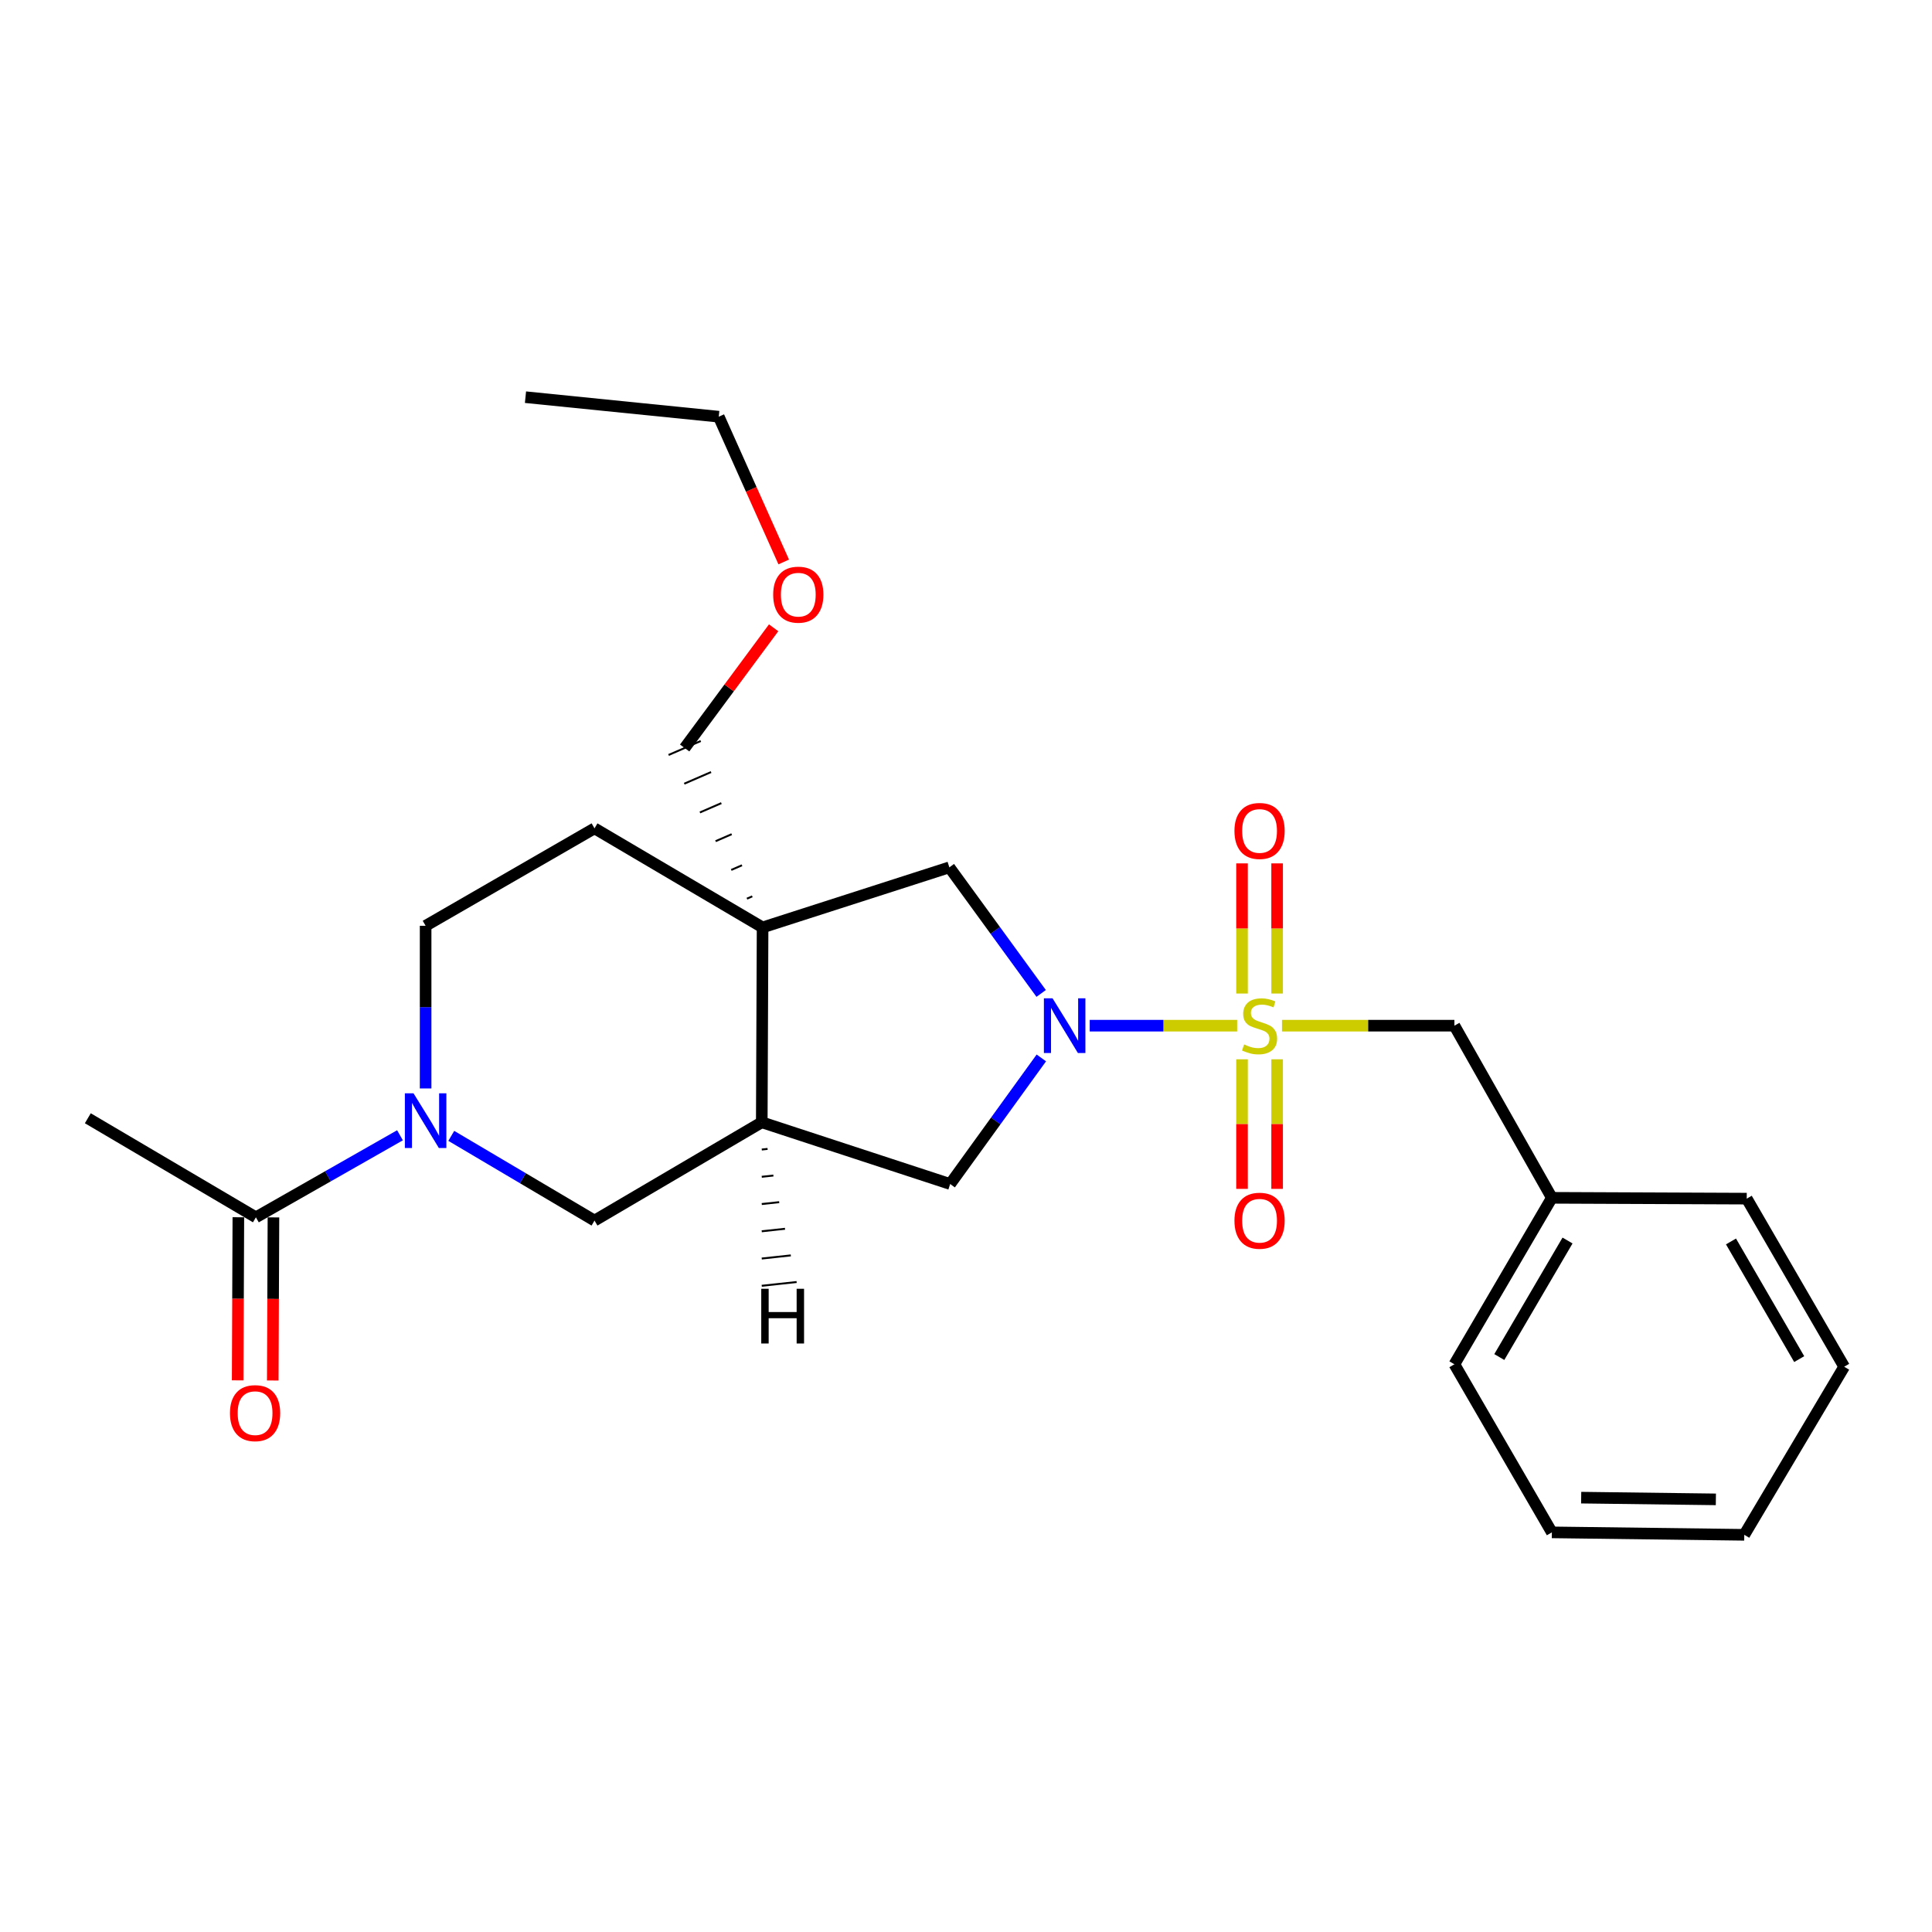 <?xml version='1.0' encoding='iso-8859-1'?>
<svg version='1.1' baseProfile='full'
              xmlns='http://www.w3.org/2000/svg'
                      xmlns:rdkit='http://www.rdkit.org/xml'
                      xmlns:xlink='http://www.w3.org/1999/xlink'
                  xml:space='preserve'
width='1000px' height='1000px' viewBox='0 0 1000 1000'>
<!-- END OF HEADER -->
<rect style='opacity:1.0;fill:#FFFFFF;stroke:none' width='1000' height='1000' x='0' y='0'> </rect>
<path class='bond-0' d='M 640.347,530.89 L 602.191,530.89' style='fill:none;fill-rule:evenodd;stroke:#CCCC00;stroke-width:6px;stroke-linecap:butt;stroke-linejoin:miter;stroke-opacity:1' />
<path class='bond-0' d='M 602.191,530.89 L 564.036,530.89' style='fill:none;fill-rule:evenodd;stroke:#0000FF;stroke-width:6px;stroke-linecap:butt;stroke-linejoin:miter;stroke-opacity:1' />
<path class='bond-8' d='M 663.55,530.89 L 708.172,530.89' style='fill:none;fill-rule:evenodd;stroke:#CCCC00;stroke-width:6px;stroke-linecap:butt;stroke-linejoin:miter;stroke-opacity:1' />
<path class='bond-8' d='M 708.172,530.89 L 752.794,530.89' style='fill:none;fill-rule:evenodd;stroke:#000000;stroke-width:6px;stroke-linecap:butt;stroke-linejoin:miter;stroke-opacity:1' />
<path class='bond-9' d='M 661.032,514.248 L 661.032,480.565' style='fill:none;fill-rule:evenodd;stroke:#CCCC00;stroke-width:6px;stroke-linecap:butt;stroke-linejoin:miter;stroke-opacity:1' />
<path class='bond-9' d='M 661.032,480.565 L 661.032,446.881' style='fill:none;fill-rule:evenodd;stroke:#FF0000;stroke-width:6px;stroke-linecap:butt;stroke-linejoin:miter;stroke-opacity:1' />
<path class='bond-9' d='M 642.867,514.248 L 642.867,480.565' style='fill:none;fill-rule:evenodd;stroke:#CCCC00;stroke-width:6px;stroke-linecap:butt;stroke-linejoin:miter;stroke-opacity:1' />
<path class='bond-9' d='M 642.867,480.565 L 642.867,446.881' style='fill:none;fill-rule:evenodd;stroke:#FF0000;stroke-width:6px;stroke-linecap:butt;stroke-linejoin:miter;stroke-opacity:1' />
<path class='bond-10' d='M 642.867,548.292 L 642.867,581.826' style='fill:none;fill-rule:evenodd;stroke:#CCCC00;stroke-width:6px;stroke-linecap:butt;stroke-linejoin:miter;stroke-opacity:1' />
<path class='bond-10' d='M 642.867,581.826 L 642.867,615.359' style='fill:none;fill-rule:evenodd;stroke:#FF0000;stroke-width:6px;stroke-linecap:butt;stroke-linejoin:miter;stroke-opacity:1' />
<path class='bond-10' d='M 661.032,548.292 L 661.032,581.826' style='fill:none;fill-rule:evenodd;stroke:#CCCC00;stroke-width:6px;stroke-linecap:butt;stroke-linejoin:miter;stroke-opacity:1' />
<path class='bond-10' d='M 661.032,581.826 L 661.032,615.359' style='fill:none;fill-rule:evenodd;stroke:#FF0000;stroke-width:6px;stroke-linecap:butt;stroke-linejoin:miter;stroke-opacity:1' />
<path class='bond-4' d='M 538.906,514.196 L 515.144,481.566' style='fill:none;fill-rule:evenodd;stroke:#0000FF;stroke-width:6px;stroke-linecap:butt;stroke-linejoin:miter;stroke-opacity:1' />
<path class='bond-4' d='M 515.144,481.566 L 491.382,448.937' style='fill:none;fill-rule:evenodd;stroke:#000000;stroke-width:6px;stroke-linecap:butt;stroke-linejoin:miter;stroke-opacity:1' />
<path class='bond-5' d='M 538.997,547.579 L 515.401,580.211' style='fill:none;fill-rule:evenodd;stroke:#0000FF;stroke-width:6px;stroke-linecap:butt;stroke-linejoin:miter;stroke-opacity:1' />
<path class='bond-5' d='M 515.401,580.211 L 491.806,612.844' style='fill:none;fill-rule:evenodd;stroke:#000000;stroke-width:6px;stroke-linecap:butt;stroke-linejoin:miter;stroke-opacity:1' />
<path class='bond-1' d='M 394.714,480.029 L 491.382,448.937' style='fill:none;fill-rule:evenodd;stroke:#000000;stroke-width:6px;stroke-linecap:butt;stroke-linejoin:miter;stroke-opacity:1' />
<path class='bond-11' d='M 394.714,480.029 L 307.715,428.753' style='fill:none;fill-rule:evenodd;stroke:#000000;stroke-width:6px;stroke-linecap:butt;stroke-linejoin:miter;stroke-opacity:1' />
<path class='bond-14' d='M 389.38,463.947 L 386.603,465.153' style='fill:none;fill-rule:evenodd;stroke:#000000;stroke-width:1.0px;stroke-linecap:butt;stroke-linejoin:miter;stroke-opacity:1' />
<path class='bond-14' d='M 384.046,447.865 L 378.492,450.277' style='fill:none;fill-rule:evenodd;stroke:#000000;stroke-width:1.0px;stroke-linecap:butt;stroke-linejoin:miter;stroke-opacity:1' />
<path class='bond-14' d='M 378.712,431.783 L 370.381,435.401' style='fill:none;fill-rule:evenodd;stroke:#000000;stroke-width:1.0px;stroke-linecap:butt;stroke-linejoin:miter;stroke-opacity:1' />
<path class='bond-14' d='M 373.377,415.701 L 362.27,420.526' style='fill:none;fill-rule:evenodd;stroke:#000000;stroke-width:1.0px;stroke-linecap:butt;stroke-linejoin:miter;stroke-opacity:1' />
<path class='bond-14' d='M 368.043,399.62 L 354.159,405.65' style='fill:none;fill-rule:evenodd;stroke:#000000;stroke-width:1.0px;stroke-linecap:butt;stroke-linejoin:miter;stroke-opacity:1' />
<path class='bond-14' d='M 362.709,383.538 L 346.048,390.774' style='fill:none;fill-rule:evenodd;stroke:#000000;stroke-width:1.0px;stroke-linecap:butt;stroke-linejoin:miter;stroke-opacity:1' />
<path class='bond-25' d='M 394.714,480.029 L 394.291,580.894' style='fill:none;fill-rule:evenodd;stroke:#000000;stroke-width:6px;stroke-linecap:butt;stroke-linejoin:miter;stroke-opacity:1' />
<path class='bond-2' d='M 233.58,587.92 L 270.648,609.843' style='fill:none;fill-rule:evenodd;stroke:#0000FF;stroke-width:6px;stroke-linecap:butt;stroke-linejoin:miter;stroke-opacity:1' />
<path class='bond-2' d='M 270.648,609.843 L 307.715,631.766' style='fill:none;fill-rule:evenodd;stroke:#000000;stroke-width:6px;stroke-linecap:butt;stroke-linejoin:miter;stroke-opacity:1' />
<path class='bond-6' d='M 207.034,587.62 L 169.744,608.85' style='fill:none;fill-rule:evenodd;stroke:#0000FF;stroke-width:6px;stroke-linecap:butt;stroke-linejoin:miter;stroke-opacity:1' />
<path class='bond-6' d='M 169.744,608.85 L 132.454,630.081' style='fill:none;fill-rule:evenodd;stroke:#000000;stroke-width:6px;stroke-linecap:butt;stroke-linejoin:miter;stroke-opacity:1' />
<path class='bond-27' d='M 220.301,563.385 L 220.301,521.288' style='fill:none;fill-rule:evenodd;stroke:#0000FF;stroke-width:6px;stroke-linecap:butt;stroke-linejoin:miter;stroke-opacity:1' />
<path class='bond-27' d='M 220.301,521.288 L 220.301,479.191' style='fill:none;fill-rule:evenodd;stroke:#000000;stroke-width:6px;stroke-linecap:butt;stroke-linejoin:miter;stroke-opacity:1' />
<path class='bond-3' d='M 394.291,580.894 L 491.806,612.844' style='fill:none;fill-rule:evenodd;stroke:#000000;stroke-width:6px;stroke-linecap:butt;stroke-linejoin:miter;stroke-opacity:1' />
<path class='bond-7' d='M 394.291,580.894 L 307.715,631.766' style='fill:none;fill-rule:evenodd;stroke:#000000;stroke-width:6px;stroke-linecap:butt;stroke-linejoin:miter;stroke-opacity:1' />
<path class='bond-28' d='M 394.288,594.998 L 397.298,594.674' style='fill:none;fill-rule:evenodd;stroke:#000000;stroke-width:1.0px;stroke-linecap:butt;stroke-linejoin:miter;stroke-opacity:1' />
<path class='bond-28' d='M 394.284,609.103 L 400.305,608.454' style='fill:none;fill-rule:evenodd;stroke:#000000;stroke-width:1.0px;stroke-linecap:butt;stroke-linejoin:miter;stroke-opacity:1' />
<path class='bond-28' d='M 394.281,623.207 L 403.312,622.234' style='fill:none;fill-rule:evenodd;stroke:#000000;stroke-width:1.0px;stroke-linecap:butt;stroke-linejoin:miter;stroke-opacity:1' />
<path class='bond-28' d='M 394.278,637.311 L 406.319,636.014' style='fill:none;fill-rule:evenodd;stroke:#000000;stroke-width:1.0px;stroke-linecap:butt;stroke-linejoin:miter;stroke-opacity:1' />
<path class='bond-28' d='M 394.275,651.415 L 409.326,649.794' style='fill:none;fill-rule:evenodd;stroke:#000000;stroke-width:1.0px;stroke-linecap:butt;stroke-linejoin:miter;stroke-opacity:1' />
<path class='bond-28' d='M 394.272,665.519 L 412.333,663.574' style='fill:none;fill-rule:evenodd;stroke:#000000;stroke-width:1.0px;stroke-linecap:butt;stroke-linejoin:miter;stroke-opacity:1' />
<path class='bond-13' d='M 123.372,630.043 L 123.195,672.256' style='fill:none;fill-rule:evenodd;stroke:#000000;stroke-width:6px;stroke-linecap:butt;stroke-linejoin:miter;stroke-opacity:1' />
<path class='bond-13' d='M 123.195,672.256 L 123.018,714.47' style='fill:none;fill-rule:evenodd;stroke:#FF0000;stroke-width:6px;stroke-linecap:butt;stroke-linejoin:miter;stroke-opacity:1' />
<path class='bond-13' d='M 141.537,630.119 L 141.36,672.332' style='fill:none;fill-rule:evenodd;stroke:#000000;stroke-width:6px;stroke-linecap:butt;stroke-linejoin:miter;stroke-opacity:1' />
<path class='bond-13' d='M 141.36,672.332 L 141.183,714.546' style='fill:none;fill-rule:evenodd;stroke:#FF0000;stroke-width:6px;stroke-linecap:butt;stroke-linejoin:miter;stroke-opacity:1' />
<path class='bond-16' d='M 132.454,630.081 L 45.455,578.805' style='fill:none;fill-rule:evenodd;stroke:#000000;stroke-width:6px;stroke-linecap:butt;stroke-linejoin:miter;stroke-opacity:1' />
<path class='bond-15' d='M 752.794,530.89 L 803.242,619.989' style='fill:none;fill-rule:evenodd;stroke:#000000;stroke-width:6px;stroke-linecap:butt;stroke-linejoin:miter;stroke-opacity:1' />
<path class='bond-12' d='M 307.715,428.753 L 220.301,479.191' style='fill:none;fill-rule:evenodd;stroke:#000000;stroke-width:6px;stroke-linecap:butt;stroke-linejoin:miter;stroke-opacity:1' />
<path class='bond-17' d='M 354.378,387.156 L 377.407,356.051' style='fill:none;fill-rule:evenodd;stroke:#000000;stroke-width:6px;stroke-linecap:butt;stroke-linejoin:miter;stroke-opacity:1' />
<path class='bond-17' d='M 377.407,356.051 L 400.435,324.946' style='fill:none;fill-rule:evenodd;stroke:#FF0000;stroke-width:6px;stroke-linecap:butt;stroke-linejoin:miter;stroke-opacity:1' />
<path class='bond-19' d='M 803.242,619.989 L 752.794,706.151' style='fill:none;fill-rule:evenodd;stroke:#000000;stroke-width:6px;stroke-linecap:butt;stroke-linejoin:miter;stroke-opacity:1' />
<path class='bond-19' d='M 811.351,642.091 L 776.037,702.405' style='fill:none;fill-rule:evenodd;stroke:#000000;stroke-width:6px;stroke-linecap:butt;stroke-linejoin:miter;stroke-opacity:1' />
<path class='bond-20' d='M 803.242,619.989 L 904.108,620.413' style='fill:none;fill-rule:evenodd;stroke:#000000;stroke-width:6px;stroke-linecap:butt;stroke-linejoin:miter;stroke-opacity:1' />
<path class='bond-18' d='M 405.66,290.874 L 388.844,253.277' style='fill:none;fill-rule:evenodd;stroke:#FF0000;stroke-width:6px;stroke-linecap:butt;stroke-linejoin:miter;stroke-opacity:1' />
<path class='bond-18' d='M 388.844,253.277 L 372.029,215.68' style='fill:none;fill-rule:evenodd;stroke:#000000;stroke-width:6px;stroke-linecap:butt;stroke-linejoin:miter;stroke-opacity:1' />
<path class='bond-21' d='M 372.029,215.68 L 271.991,205.578' style='fill:none;fill-rule:evenodd;stroke:#000000;stroke-width:6px;stroke-linecap:butt;stroke-linejoin:miter;stroke-opacity:1' />
<path class='bond-23' d='M 752.794,706.151 L 803.242,793.151' style='fill:none;fill-rule:evenodd;stroke:#000000;stroke-width:6px;stroke-linecap:butt;stroke-linejoin:miter;stroke-opacity:1' />
<path class='bond-22' d='M 904.108,620.413 L 954.545,707.412' style='fill:none;fill-rule:evenodd;stroke:#000000;stroke-width:6px;stroke-linecap:butt;stroke-linejoin:miter;stroke-opacity:1' />
<path class='bond-22' d='M 895.958,642.573 L 931.265,703.473' style='fill:none;fill-rule:evenodd;stroke:#000000;stroke-width:6px;stroke-linecap:butt;stroke-linejoin:miter;stroke-opacity:1' />
<path class='bond-24' d='M 954.545,707.412 L 902.836,794.422' style='fill:none;fill-rule:evenodd;stroke:#000000;stroke-width:6px;stroke-linecap:butt;stroke-linejoin:miter;stroke-opacity:1' />
<path class='bond-26' d='M 803.242,793.151 L 902.836,794.422' style='fill:none;fill-rule:evenodd;stroke:#000000;stroke-width:6px;stroke-linecap:butt;stroke-linejoin:miter;stroke-opacity:1' />
<path class='bond-26' d='M 818.413,775.178 L 888.129,776.068' style='fill:none;fill-rule:evenodd;stroke:#000000;stroke-width:6px;stroke-linecap:butt;stroke-linejoin:miter;stroke-opacity:1' />
<path  class='atom-0' d='M 643.949 540.61
Q 644.269 540.73, 645.589 541.29
Q 646.909 541.85, 648.349 542.21
Q 649.829 542.53, 651.269 542.53
Q 653.949 542.53, 655.509 541.25
Q 657.069 539.93, 657.069 537.65
Q 657.069 536.09, 656.269 535.13
Q 655.509 534.17, 654.309 533.65
Q 653.109 533.13, 651.109 532.53
Q 648.589 531.77, 647.069 531.05
Q 645.589 530.33, 644.509 528.81
Q 643.469 527.29, 643.469 524.73
Q 643.469 521.17, 645.869 518.97
Q 648.309 516.77, 653.109 516.77
Q 656.389 516.77, 660.109 518.33
L 659.189 521.41
Q 655.789 520.01, 653.229 520.01
Q 650.469 520.01, 648.949 521.17
Q 647.429 522.29, 647.469 524.25
Q 647.469 525.77, 648.229 526.69
Q 649.029 527.61, 650.149 528.13
Q 651.309 528.65, 653.229 529.25
Q 655.789 530.05, 657.309 530.85
Q 658.829 531.65, 659.909 533.29
Q 661.029 534.89, 661.029 537.65
Q 661.029 541.57, 658.389 543.69
Q 655.789 545.77, 651.429 545.77
Q 648.909 545.77, 646.989 545.21
Q 645.109 544.69, 642.869 543.77
L 643.949 540.61
' fill='#CCCC00'/>
<path  class='atom-1' d='M 544.803 516.73
L 554.083 531.73
Q 555.003 533.21, 556.483 535.89
Q 557.963 538.57, 558.043 538.73
L 558.043 516.73
L 561.803 516.73
L 561.803 545.05
L 557.923 545.05
L 547.963 528.65
Q 546.803 526.73, 545.563 524.53
Q 544.363 522.33, 544.003 521.65
L 544.003 545.05
L 540.323 545.05
L 540.323 516.73
L 544.803 516.73
' fill='#0000FF'/>
<path  class='atom-3' d='M 214.041 565.907
L 223.321 580.907
Q 224.241 582.387, 225.721 585.067
Q 227.201 587.747, 227.281 587.907
L 227.281 565.907
L 231.041 565.907
L 231.041 594.227
L 227.161 594.227
L 217.201 577.827
Q 216.041 575.907, 214.801 573.707
Q 213.601 571.507, 213.241 570.827
L 213.241 594.227
L 209.561 594.227
L 209.561 565.907
L 214.041 565.907
' fill='#0000FF'/>
<path  class='atom-10' d='M 638.949 430.095
Q 638.949 423.295, 642.309 419.495
Q 645.669 415.695, 651.949 415.695
Q 658.229 415.695, 661.589 419.495
Q 664.949 423.295, 664.949 430.095
Q 664.949 436.975, 661.549 440.895
Q 658.149 444.775, 651.949 444.775
Q 645.709 444.775, 642.309 440.895
Q 638.949 437.015, 638.949 430.095
M 651.949 441.575
Q 656.269 441.575, 658.589 438.695
Q 660.949 435.775, 660.949 430.095
Q 660.949 424.535, 658.589 421.735
Q 656.269 418.895, 651.949 418.895
Q 647.629 418.895, 645.269 421.695
Q 642.949 424.495, 642.949 430.095
Q 642.949 435.815, 645.269 438.695
Q 647.629 441.575, 651.949 441.575
' fill='#FF0000'/>
<path  class='atom-11' d='M 638.949 631.846
Q 638.949 625.046, 642.309 621.246
Q 645.669 617.446, 651.949 617.446
Q 658.229 617.446, 661.589 621.246
Q 664.949 625.046, 664.949 631.846
Q 664.949 638.726, 661.549 642.646
Q 658.149 646.526, 651.949 646.526
Q 645.709 646.526, 642.309 642.646
Q 638.949 638.766, 638.949 631.846
M 651.949 643.326
Q 656.269 643.326, 658.589 640.446
Q 660.949 637.526, 660.949 631.846
Q 660.949 626.286, 658.589 623.486
Q 656.269 620.646, 651.949 620.646
Q 647.629 620.646, 645.269 623.446
Q 642.949 626.246, 642.949 631.846
Q 642.949 637.566, 645.269 640.446
Q 647.629 643.326, 651.949 643.326
' fill='#FF0000'/>
<path  class='atom-14' d='M 119.03 731.44
Q 119.03 724.64, 122.39 720.84
Q 125.75 717.04, 132.03 717.04
Q 138.31 717.04, 141.67 720.84
Q 145.03 724.64, 145.03 731.44
Q 145.03 738.32, 141.63 742.24
Q 138.23 746.12, 132.03 746.12
Q 125.79 746.12, 122.39 742.24
Q 119.03 738.36, 119.03 731.44
M 132.03 742.92
Q 136.35 742.92, 138.67 740.04
Q 141.03 737.12, 141.03 731.44
Q 141.03 725.88, 138.67 723.08
Q 136.35 720.24, 132.03 720.24
Q 127.71 720.24, 125.35 723.04
Q 123.03 725.84, 123.03 731.44
Q 123.03 737.16, 125.35 740.04
Q 127.71 742.92, 132.03 742.92
' fill='#FF0000'/>
<path  class='atom-18' d='M 400.192 307.795
Q 400.192 300.995, 403.552 297.195
Q 406.912 293.395, 413.192 293.395
Q 419.472 293.395, 422.832 297.195
Q 426.192 300.995, 426.192 307.795
Q 426.192 314.675, 422.792 318.595
Q 419.392 322.475, 413.192 322.475
Q 406.952 322.475, 403.552 318.595
Q 400.192 314.715, 400.192 307.795
M 413.192 319.275
Q 417.512 319.275, 419.832 316.395
Q 422.192 313.475, 422.192 307.795
Q 422.192 302.235, 419.832 299.435
Q 417.512 296.595, 413.192 296.595
Q 408.872 296.595, 406.512 299.395
Q 404.192 302.195, 404.192 307.795
Q 404.192 313.515, 406.512 316.395
Q 408.872 319.275, 413.192 319.275
' fill='#FF0000'/>
<path  class='atom-26' d='M 394.02 667.07
L 397.86 667.07
L 397.86 679.11
L 412.34 679.11
L 412.34 667.07
L 416.18 667.07
L 416.18 695.39
L 412.34 695.39
L 412.34 682.31
L 397.86 682.31
L 397.86 695.39
L 394.02 695.39
L 394.02 667.07
' fill='#000000'/>
</svg>
